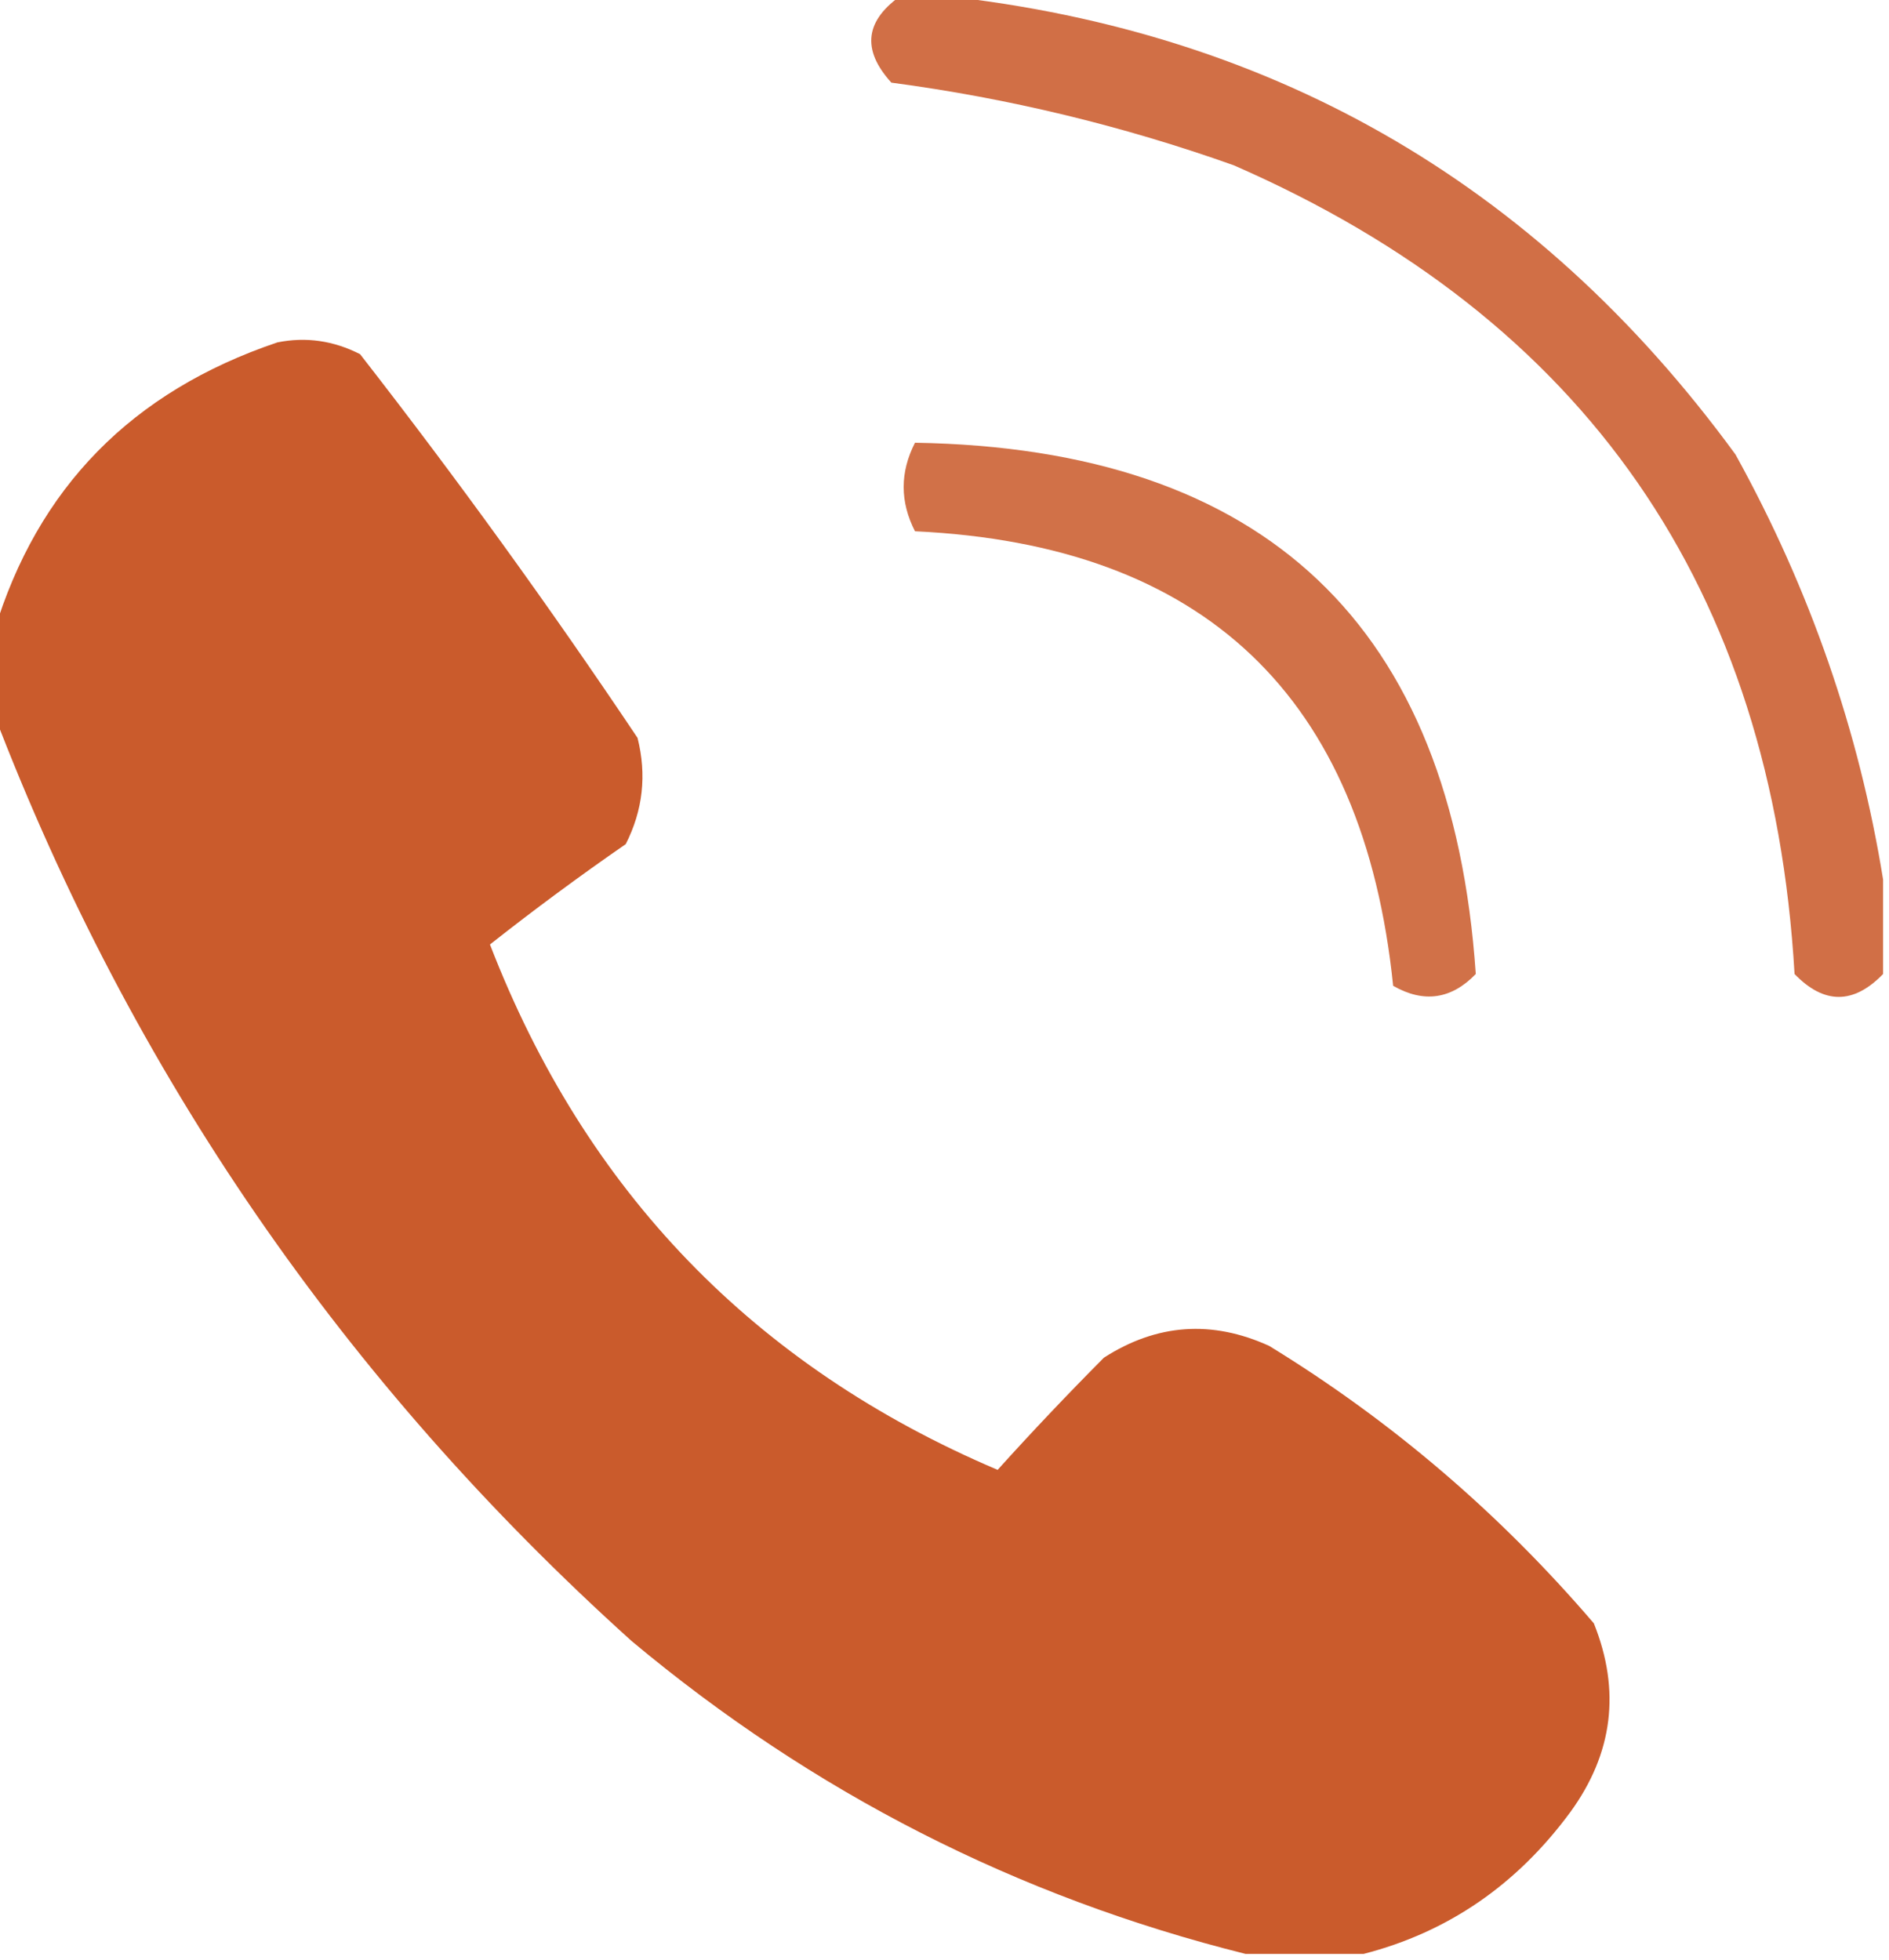 <?xml version="1.0" encoding="UTF-8"?>
<!DOCTYPE svg PUBLIC "-//W3C//DTD SVG 1.1//EN" "http://www.w3.org/Graphics/SVG/1.1/DTD/svg11.dtd">
<svg xmlns="http://www.w3.org/2000/svg" version="1.1" width="160px" height="166px" style="shape-rendering:geometricPrecision; text-rendering:geometricPrecision; image-rendering:optimizeQuality; fill-rule:evenodd; clip-rule:evenodd" xmlns:xlink="http://www.w3.org/1999/xlink">
<g><path style="opacity:0.843" fill="#c85524" d="M 76.5,-0.5 C 77.167,-0.5 77.833,-0.5 78.5,-0.5C 107.193,2.262 130.026,15.262 147,38.5C 153.298,49.898 157.464,61.898 159.5,74.5C 159.5,77.167 159.5,79.833 159.5,82.5C 156.994,85.086 154.494,85.086 152,82.5C 150.103,49.834 134.269,27.001 104.5,14C 95.079,10.649 85.412,8.316 75.5,7C 72.933,4.178 73.266,1.678 76.5,-0.5 Z"/></g>
<g><path style="opacity:0.958" fill="#c85524" d="M 115.5,165.5 C 112.167,165.5 108.833,165.5 105.5,165.5C 86.19,160.678 68.857,151.844 53.5,139C 29.124,117.037 11.124,90.87 -0.5,60.5C -0.5,58.167 -0.5,55.833 -0.5,53.5C 3.173,41.324 11.173,33.158 23.5,29C 25.913,28.516 28.246,28.849 30.5,30C 38.721,40.554 46.554,51.387 54,62.5C 54.79,65.634 54.457,68.634 53,71.5C 49.078,74.211 45.244,77.045 41.5,80C 49.578,100.911 63.912,115.744 84.5,124.5C 87.366,121.321 90.366,118.155 93.5,115C 97.976,112.123 102.643,111.79 107.5,114C 117.843,120.334 127.01,128.168 135,137.5C 137.288,143.198 136.621,148.531 133,153.5C 128.461,159.664 122.627,163.664 115.5,165.5 Z"/></g>
<g><path style="opacity:0.835" fill="#c85524" d="M 77.5,37.5 C 107.149,37.983 122.982,52.983 125,82.5C 122.925,84.648 120.592,84.982 118,83.5C 115.488,58.986 101.988,46.152 77.5,45C 76.222,42.502 76.222,40.002 77.5,37.5 Z"/></g>
</svg>
